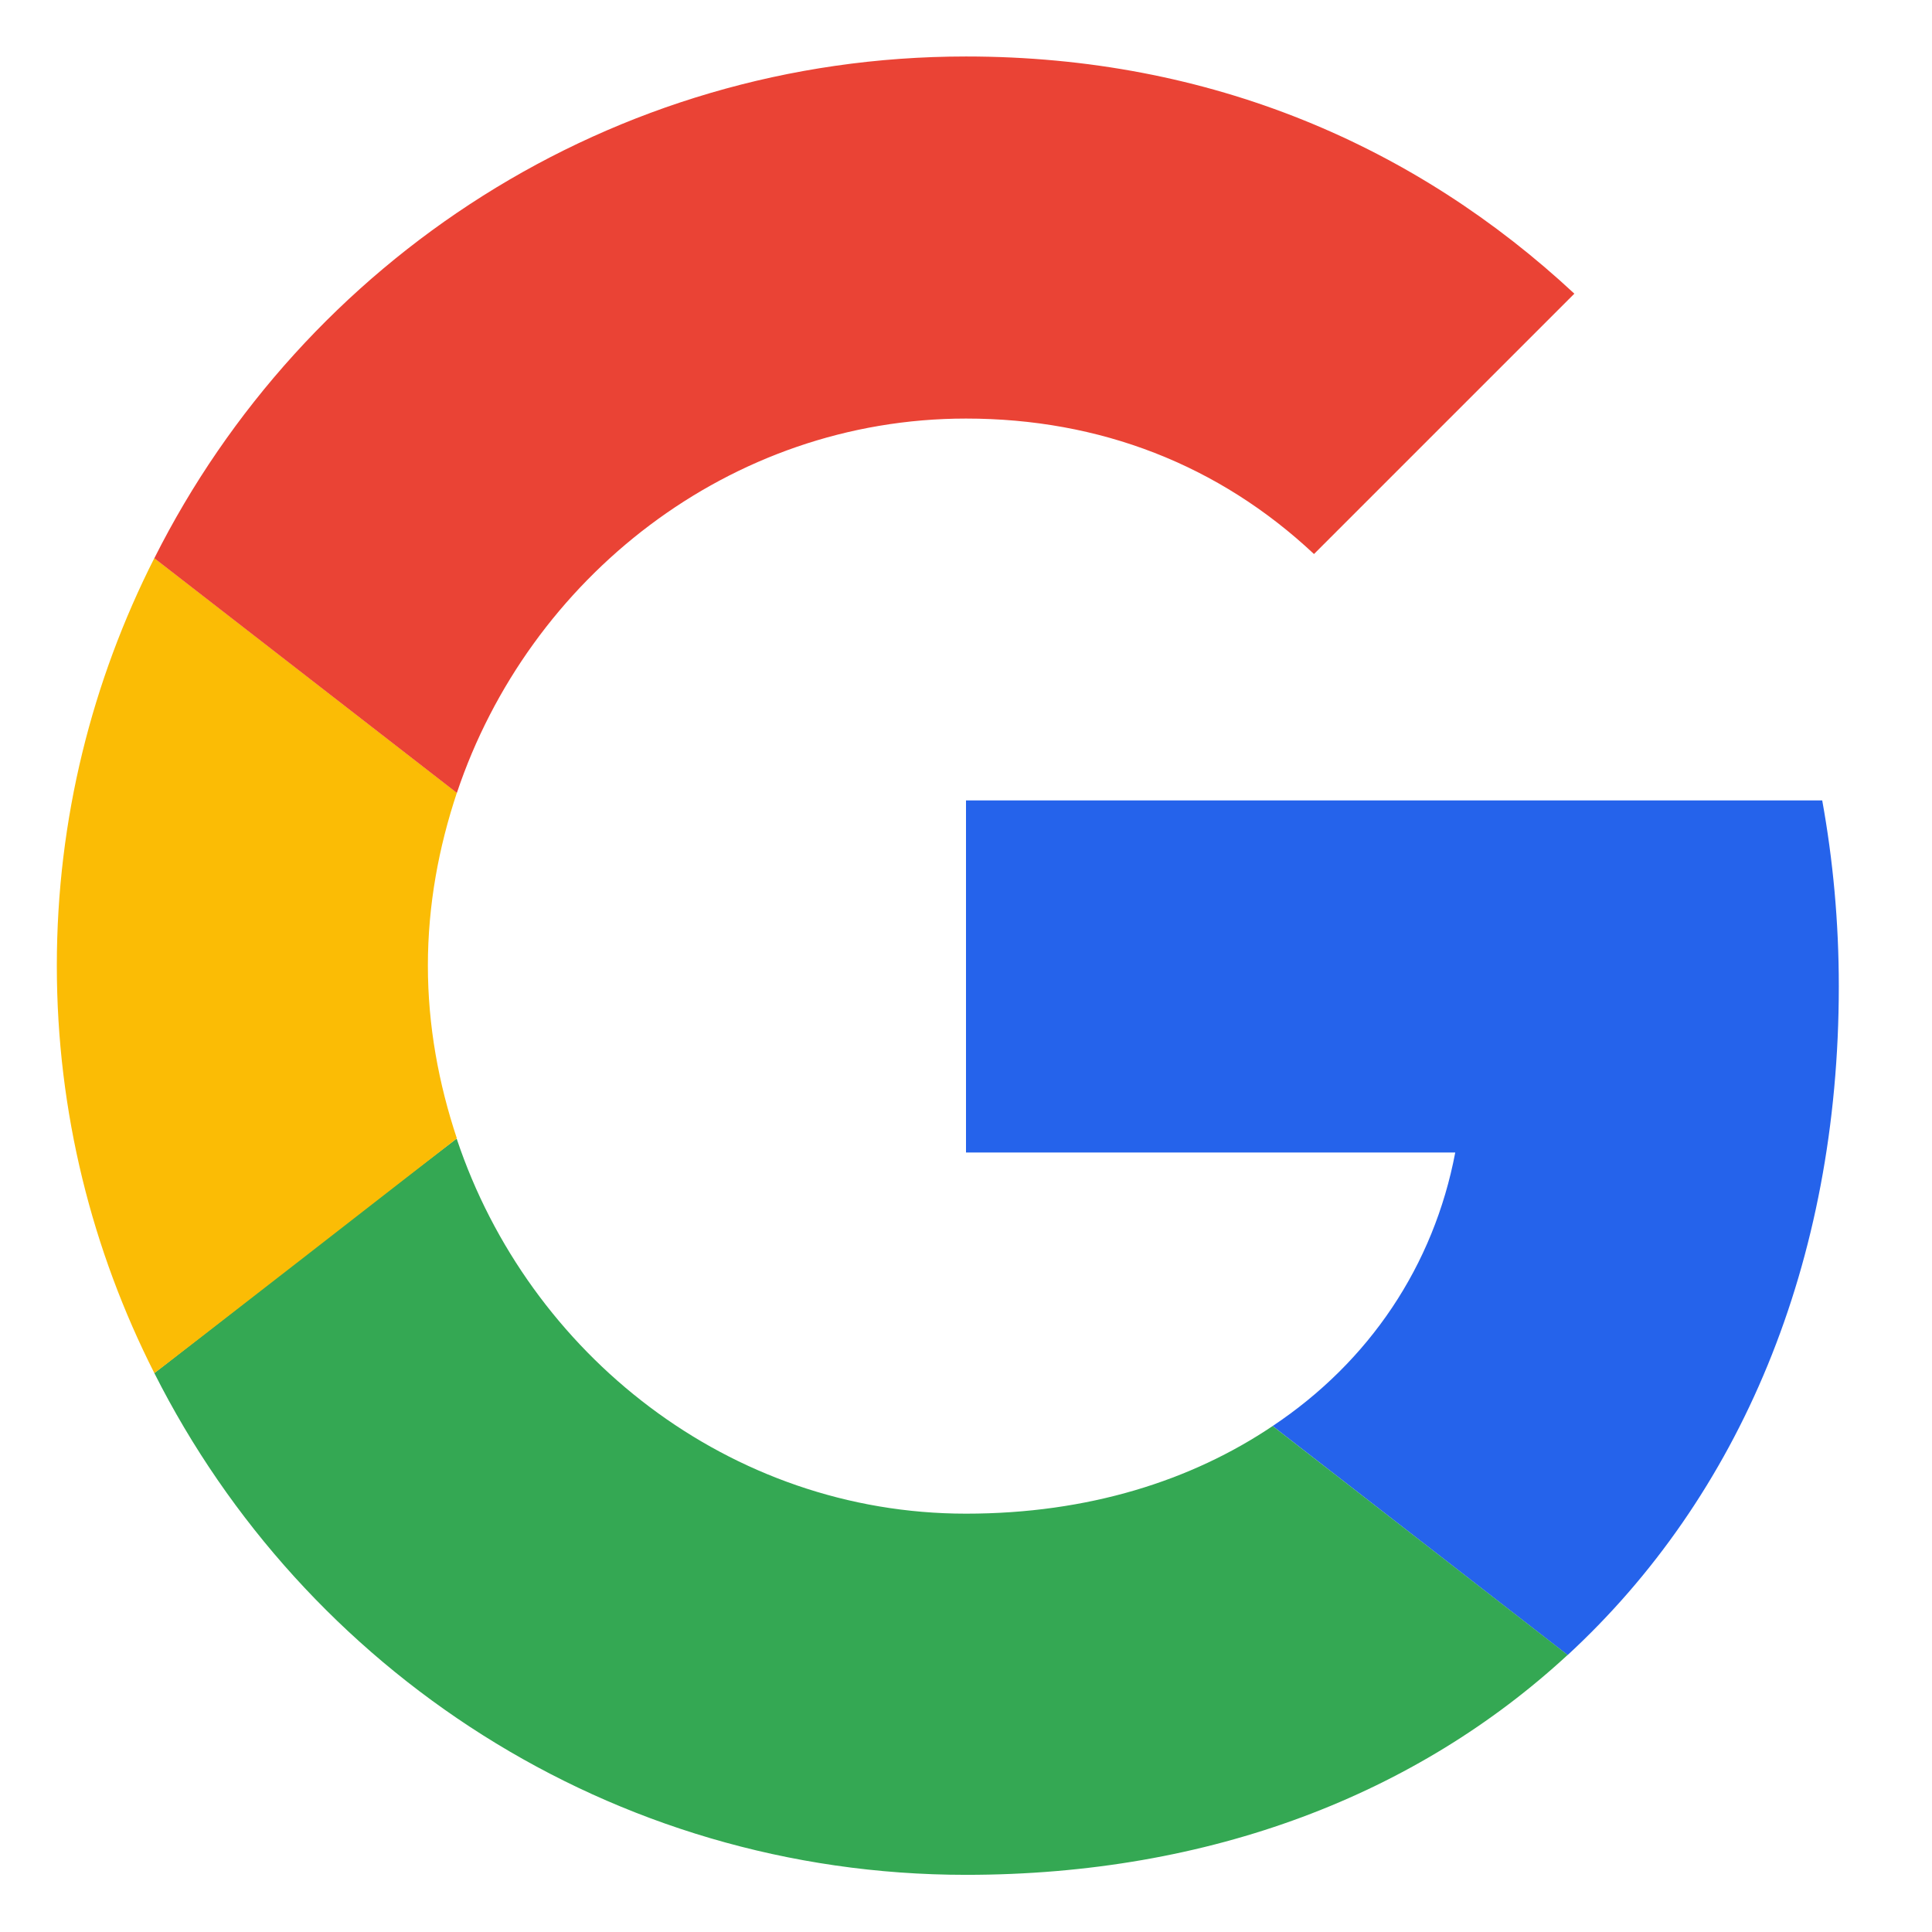 <svg width="17" height="17" viewBox="0 0 17 17" fill="none" xmlns="http://www.w3.org/2000/svg">
<g clip-path="url(#clip0_600_9232)">
<path d="M8.5 7.043V10.141H12.805C12.616 11.137 12.049 11.981 11.198 12.548L13.794 14.563C15.307 13.167 16.18 11.116 16.18 8.679C16.18 8.112 16.129 7.567 16.034 7.043L8.5 7.043Z" fill="#2563EB"/>
<path d="M4.016 10.02L3.431 10.468L1.358 12.082C2.674 14.693 5.372 16.497 8.5 16.497C10.66 16.497 12.47 15.784 13.794 14.562L11.198 12.548C10.485 13.028 9.576 13.319 8.5 13.319C6.42 13.319 4.652 11.915 4.02 10.024L4.016 10.02Z" fill="#34A853"/>
<path d="M1.358 4.911C0.813 5.987 0.5 7.202 0.5 8.497C0.5 9.791 0.813 11.006 1.358 12.082C1.358 12.089 4.02 10.017 4.02 10.017C3.86 9.536 3.765 9.027 3.765 8.496C3.765 7.965 3.86 7.456 4.02 6.976L1.358 4.911Z" fill="#FBBC05"/>
<path d="M8.5 3.683C9.678 3.683 10.725 4.09 11.562 4.875L13.853 2.584C12.463 1.29 10.66 0.497 8.5 0.497C5.373 0.497 2.674 2.293 1.358 4.912L4.02 6.977C4.653 5.086 6.42 3.683 8.5 3.683Z" fill="#EA4335"/>
</g>
<defs>
<clipPath id="clip0_600_9232">
<rect width="16" height="16" fill="white" transform="translate(0.5 0.497)"/>
</clipPath>
</defs>
</svg>
